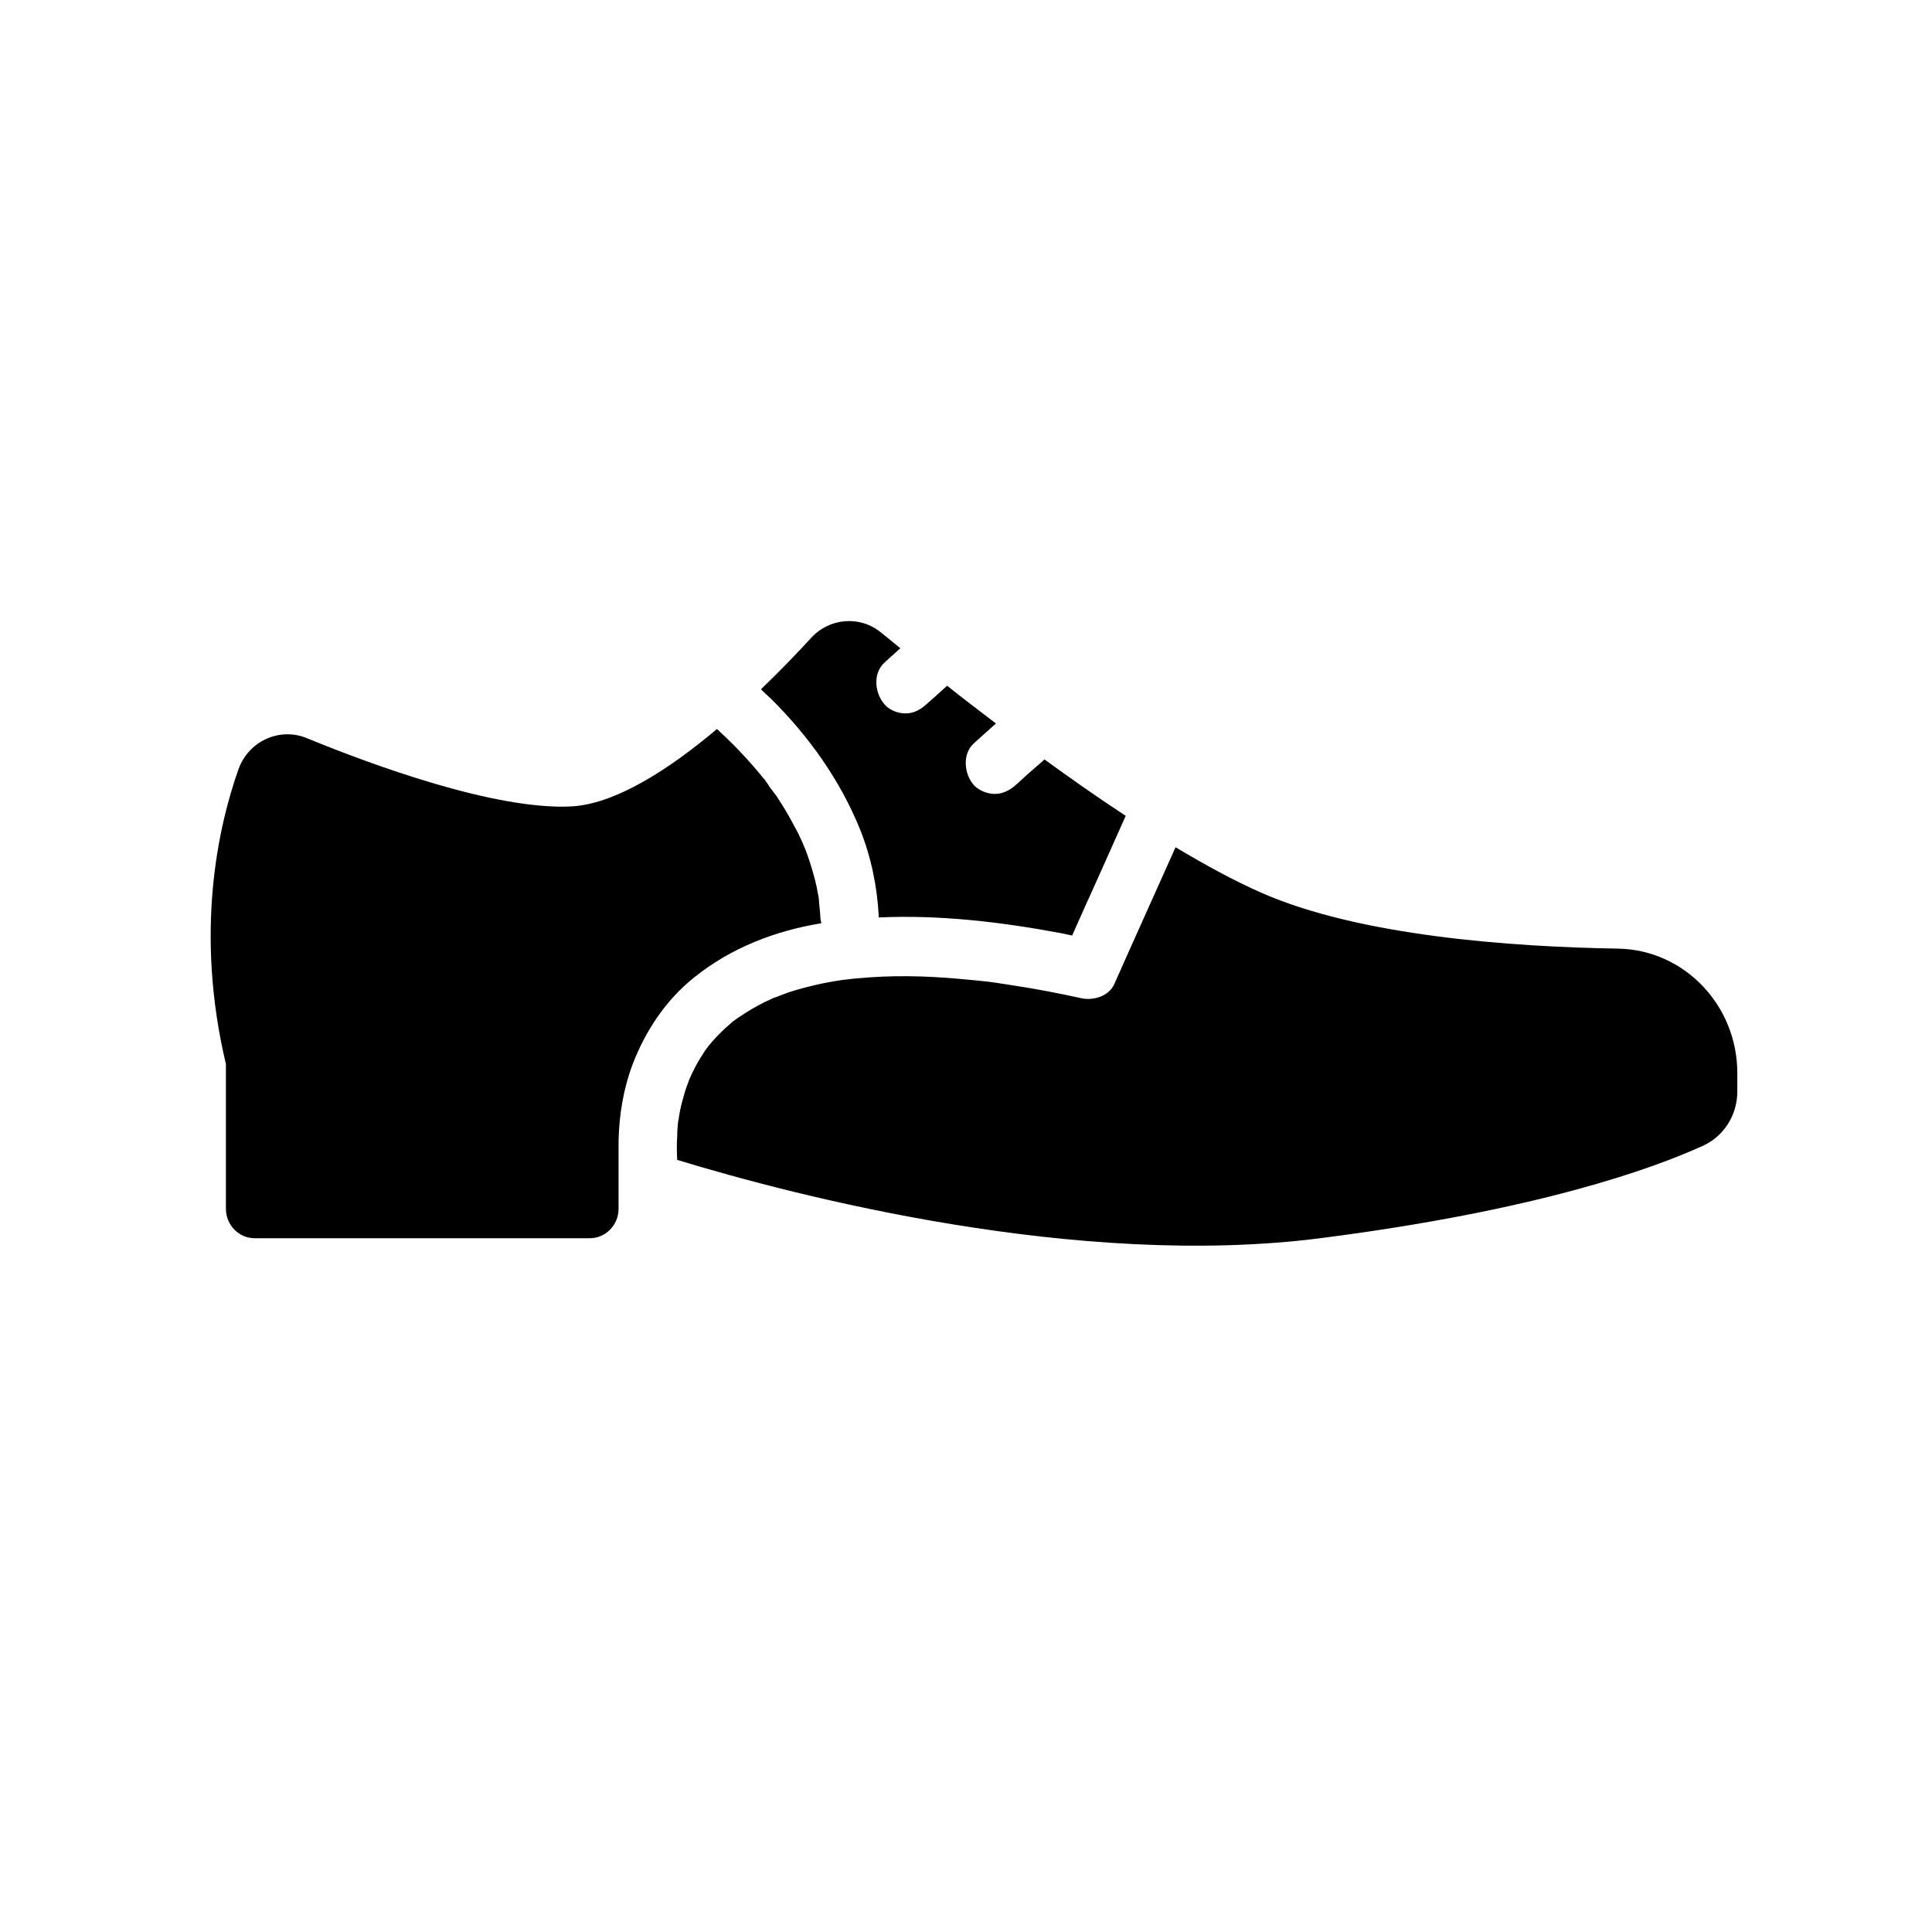 <svg version="1.0" preserveAspectRatio="xMidYMid meet" height="40" viewBox="0 0 30 30" zoomAndPan="magnify" width="40" xmlns:xlink="http://www.w3.org/1999/xlink" xmlns="http://www.w3.org/2000/svg"><defs><clipPath id="6cd8adb187"><path clip-rule="nonzero" d="M 3.023 9.551 L 26.977 9.551 L 26.977 19.715 L 3.023 19.715 Z M 3.023 9.551"></path></clipPath><clipPath id="1587133d69"><path clip-rule="nonzero" d="M 0.023 0.551 L 23.977 0.551 L 23.977 10.715 L 0.023 10.715 Z M 0.023 0.551"></path></clipPath><clipPath id="8c41a665a3"><rect height="11" y="0" width="24" x="0"></rect></clipPath></defs><g clip-path="url(#6cd8adb187)"><g transform="matrix(1, 0, 0, 1, 3, 9)"><g clip-path="url(#8c41a665a3)"><g clip-path="url(#1587133d69)"><path fill-rule="nonzero" fill-opacity="1" d="M 9.016 6.496 C 9.078 6.469 9.047 6.48 9.02 6.492 C 9.008 6.496 8.996 6.5 8.984 6.508 C 8.984 6.508 8.984 6.508 8.98 6.508 C 8.992 6.504 9 6.504 9.008 6.5 C 9.012 6.496 9.012 6.496 9.016 6.496 Z M 8.945 6.523 C 8.957 6.52 8.969 6.516 8.98 6.508 C 8.98 6.508 8.98 6.512 8.977 6.512 C 8.969 6.516 8.957 6.52 8.945 6.523 Z M 7.531 8.406 C 7.535 8.398 7.535 8.387 7.539 8.375 C 7.543 8.328 7.555 8.281 7.562 8.234 C 7.582 8.141 7.609 8.043 7.637 7.949 C 7.652 7.902 7.668 7.852 7.688 7.805 C 7.691 7.789 7.699 7.773 7.707 7.754 C 7.75 7.652 7.801 7.555 7.855 7.461 C 7.887 7.41 7.918 7.359 7.949 7.312 C 7.961 7.297 7.977 7.277 7.988 7.262 C 7.988 7.262 7.992 7.258 7.992 7.254 C 8.07 7.156 8.156 7.066 8.246 6.98 C 8.293 6.938 8.34 6.898 8.383 6.859 C 8.391 6.855 8.398 6.852 8.406 6.844 C 8.43 6.824 8.457 6.805 8.484 6.789 C 8.609 6.703 8.738 6.629 8.875 6.559 C 8.91 6.543 8.945 6.527 8.98 6.512 C 8.996 6.504 9.008 6.5 9.02 6.496 C 9.094 6.465 9.168 6.438 9.242 6.41 C 9.422 6.352 9.605 6.305 9.793 6.266 C 9.891 6.246 9.992 6.23 10.09 6.215 C 10.117 6.211 10.141 6.211 10.168 6.207 C 10.219 6.199 10.273 6.195 10.324 6.191 C 10.844 6.141 11.367 6.152 11.887 6.199 C 12.035 6.211 12.184 6.227 12.332 6.242 C 12.379 6.25 12.43 6.254 12.477 6.262 C 12.484 6.262 12.492 6.266 12.504 6.266 C 12.578 6.277 12.656 6.289 12.73 6.301 C 13.086 6.355 13.438 6.422 13.789 6.5 C 13.969 6.539 14.211 6.477 14.301 6.285 C 14.363 6.141 14.43 6 14.492 5.855 C 14.746 5.289 15 4.723 15.254 4.156 C 15.719 4.434 16.164 4.676 16.578 4.859 C 18.105 5.535 20.477 5.703 22.121 5.73 C 23.152 5.746 23.977 6.609 23.977 7.664 L 23.977 7.949 C 23.977 8.312 23.77 8.641 23.449 8.789 C 22.652 9.152 20.863 9.797 17.5 10.227 C 13.738 10.707 9.375 9.578 7.52 9.012 C 7.52 9.012 7.52 9.012 7.516 9.012 C 7.508 8.887 7.508 8.758 7.516 8.633 C 7.516 8.559 7.523 8.48 7.531 8.406 Z M 13.648 5.527 C 13.594 5.516 13.539 5.504 13.484 5.492 C 12.547 5.316 11.594 5.203 10.645 5.246 C 10.645 5.238 10.645 5.234 10.645 5.227 C 10.621 4.766 10.527 4.309 10.355 3.879 C 10.043 3.109 9.559 2.434 8.977 1.855 C 8.922 1.805 8.867 1.754 8.816 1.703 C 9.117 1.414 9.387 1.133 9.598 0.902 C 9.887 0.59 10.363 0.555 10.688 0.828 C 10.777 0.898 10.875 0.98 10.98 1.066 C 10.898 1.141 10.82 1.211 10.738 1.285 C 10.547 1.457 10.582 1.766 10.738 1.941 C 10.812 2.027 10.945 2.078 11.059 2.078 C 11.184 2.078 11.289 2.023 11.379 1.941 C 11.438 1.891 11.492 1.84 11.551 1.789 C 11.602 1.742 11.656 1.695 11.707 1.648 C 11.941 1.836 12.199 2.031 12.465 2.234 C 12.352 2.336 12.238 2.438 12.125 2.539 C 11.938 2.707 11.969 3.02 12.125 3.195 C 12.203 3.277 12.336 3.328 12.445 3.328 C 12.57 3.328 12.676 3.273 12.766 3.195 C 12.824 3.145 12.883 3.09 12.938 3.039 C 13.031 2.957 13.125 2.875 13.219 2.793 C 13.629 3.09 14.055 3.391 14.48 3.668 C 14.336 3.988 14.195 4.309 14.051 4.629 C 13.914 4.93 13.781 5.227 13.648 5.527 Z M 0.508 7.523 L 0.508 9.77 C 0.508 10.02 0.707 10.227 0.953 10.227 L 6.16 10.227 C 6.406 10.227 6.605 10.02 6.605 9.77 L 6.605 8.719 C 6.613 8.316 6.68 7.91 6.82 7.535 C 7.023 7.004 7.34 6.527 7.781 6.176 C 8.355 5.715 9.039 5.453 9.754 5.336 C 9.746 5.301 9.738 5.266 9.738 5.227 C 9.734 5.137 9.719 5.051 9.715 4.961 C 9.715 4.949 9.711 4.941 9.711 4.93 C 9.699 4.875 9.691 4.82 9.68 4.766 C 9.641 4.594 9.59 4.422 9.531 4.258 C 9.516 4.211 9.496 4.168 9.48 4.125 C 9.531 4.266 9.473 4.109 9.461 4.082 C 9.422 3.996 9.383 3.914 9.336 3.832 C 9.254 3.672 9.16 3.516 9.059 3.363 C 9.02 3.309 8.977 3.258 8.938 3.203 C 8.941 3.203 8.934 3.188 8.922 3.176 C 8.918 3.168 8.914 3.16 8.906 3.152 C 8.906 3.148 8.906 3.148 8.902 3.148 C 8.895 3.137 8.887 3.129 8.883 3.117 C 8.848 3.078 8.816 3.039 8.785 3 C 8.664 2.855 8.539 2.719 8.41 2.586 C 8.32 2.496 8.227 2.406 8.133 2.32 C 7.383 2.953 6.539 3.496 5.852 3.523 C 4.672 3.574 2.781 2.879 1.762 2.461 C 1.34 2.289 0.859 2.508 0.703 2.945 C 0.383 3.852 0.023 5.48 0.508 7.523 Z M 8.938 3.199 C 8.934 3.195 8.926 3.184 8.91 3.156 C 8.918 3.172 8.926 3.188 8.938 3.199 Z M 8.938 3.199" fill="#000000"></path></g></g></g></g></svg>
